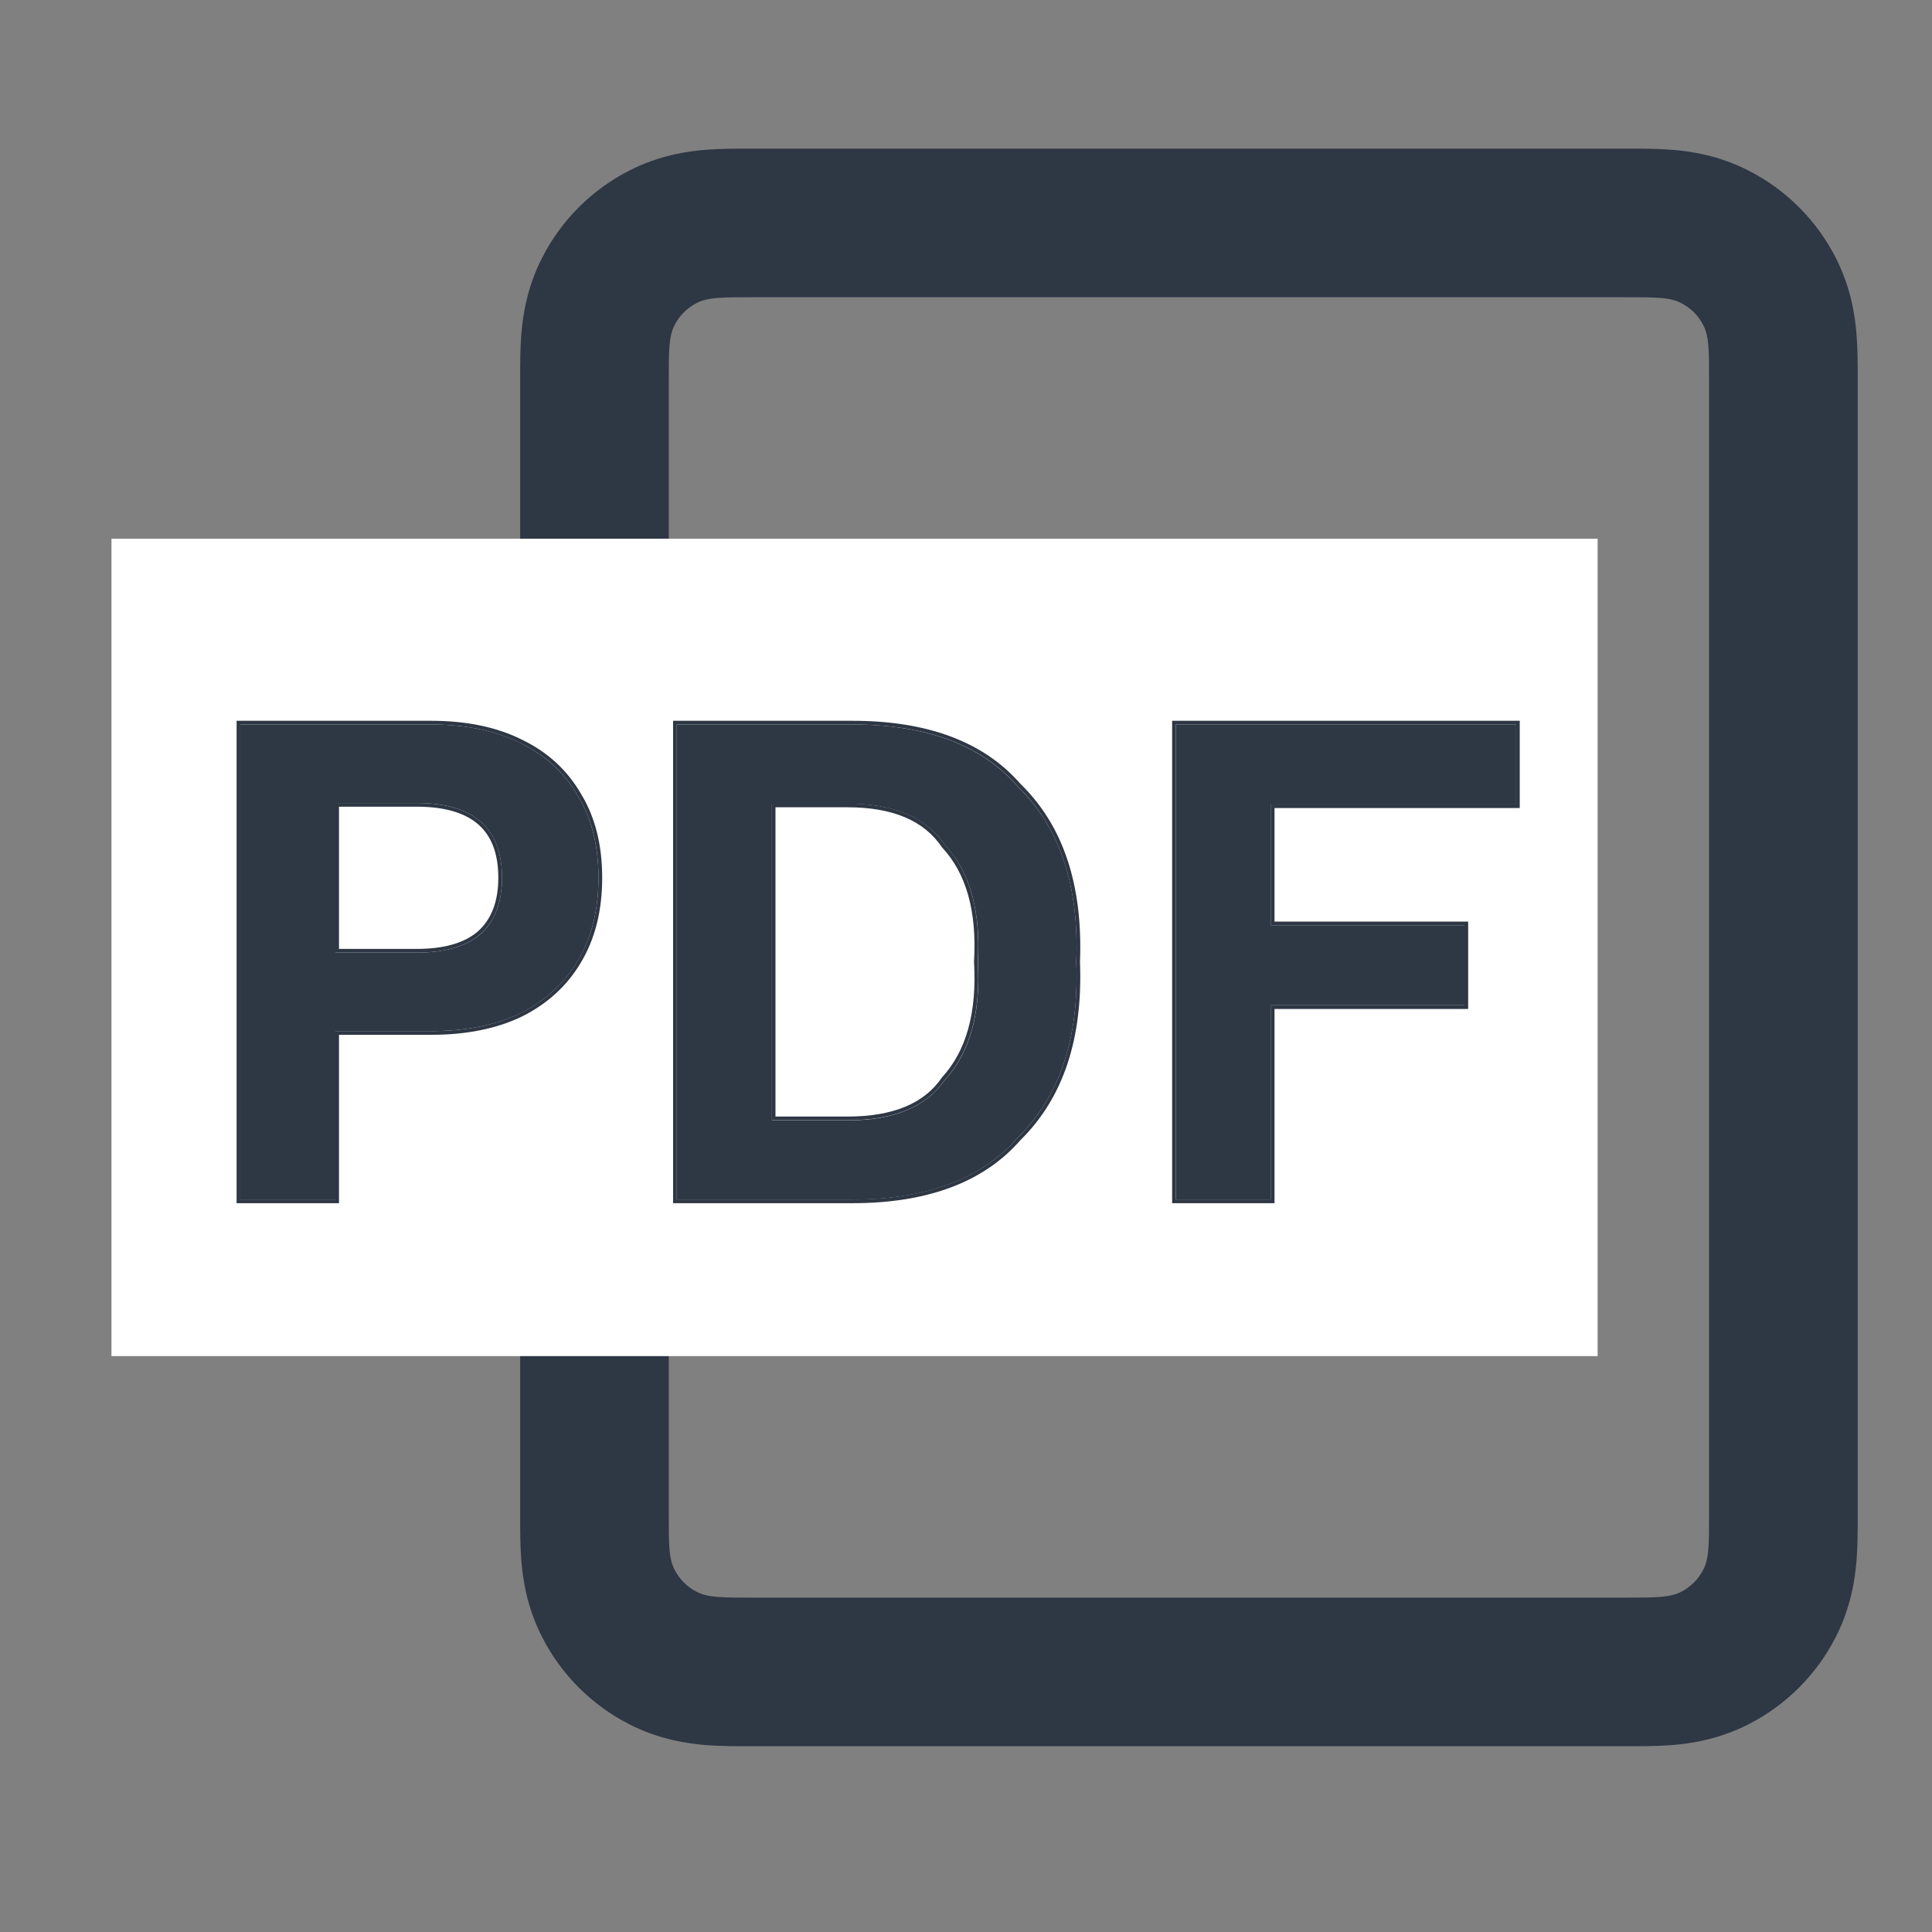 <svg width="13" height="13" viewBox="0 0 13 13" fill="none" xmlns="http://www.w3.org/2000/svg">
<rect x="0" y="0" width="13" height="13" fill="#808080" stroke="none"/>
<path fill-rule="evenodd" clip-rule="evenodd" d="M5.057 1H10.944C10.949 1 10.955 1 10.962 1C11.042 1 11.153 1 11.253 1.008C11.373 1.018 11.562 1.044 11.764 1.147C12.018 1.276 12.224 1.482 12.353 1.736C12.456 1.938 12.482 2.127 12.492 2.247C12.5 2.347 12.5 2.458 12.5 2.538C12.5 2.545 12.5 2.551 12.5 2.557V10.194C12.5 10.199 12.5 10.205 12.5 10.212C12.5 10.292 12.5 10.403 12.492 10.503C12.482 10.623 12.456 10.812 12.353 11.014C12.224 11.268 12.018 11.474 11.764 11.603C11.562 11.706 11.373 11.732 11.253 11.742C11.153 11.75 11.042 11.75 10.962 11.75C10.955 11.75 10.949 11.75 10.944 11.75H5.057C5.051 11.75 5.045 11.75 5.038 11.75C4.958 11.75 4.847 11.75 4.747 11.742C4.627 11.732 4.438 11.706 4.236 11.603C3.982 11.474 3.776 11.268 3.647 11.014C3.544 10.812 3.518 10.623 3.508 10.503C3.5 10.403 3.5 10.292 3.5 10.212C3.5 10.205 3.5 10.199 3.5 10.194V2.557C3.5 2.551 3.5 2.545 3.5 2.538C3.5 2.458 3.5 2.347 3.508 2.247C3.518 2.127 3.544 1.938 3.647 1.736C3.776 1.482 3.982 1.276 4.236 1.147C4.438 1.044 4.627 1.018 4.747 1.008C4.847 1 4.958 1 5.038 1C5.045 1 5.051 1 5.057 1ZM4.538 2.19C4.5 2.264 4.5 2.362 4.5 2.557V10.194C4.5 10.388 4.5 10.486 4.538 10.56C4.571 10.626 4.624 10.679 4.69 10.712C4.764 10.75 4.862 10.75 5.057 10.75H10.944C11.138 10.75 11.236 10.75 11.31 10.712C11.376 10.679 11.429 10.626 11.462 10.56C11.5 10.486 11.5 10.388 11.5 10.194V2.557C11.5 2.362 11.5 2.264 11.462 2.19C11.429 2.124 11.376 2.071 11.31 2.038C11.236 2 11.138 2 10.944 2H5.057C4.862 2 4.764 2 4.69 2.038C4.624 2.071 4.571 2.124 4.538 2.19Z" fill="#2E3744"/>
<rect width="10" height="5.5" transform="translate(0.75 3.625)" fill="white"/>
<path d="M2.901 4.875C3.136 4.875 3.337 4.917 3.504 5.001C3.67 5.082 3.799 5.2 3.888 5.354C3.981 5.506 4.027 5.69 4.027 5.907C4.027 6.123 3.981 6.309 3.888 6.464C3.799 6.615 3.67 6.733 3.504 6.817C3.337 6.898 3.136 6.938 2.901 6.938H2.257V8.072H1.617V4.875H2.901ZM2.804 6.41C2.995 6.41 3.139 6.368 3.235 6.284C3.33 6.197 3.378 6.071 3.378 5.907C3.378 5.739 3.33 5.613 3.235 5.529C3.139 5.445 2.995 5.403 2.804 5.403H2.257V6.41H2.804Z" fill="#2E3744"/>
<path d="M5.736 4.875C6.235 4.875 6.606 5.014 6.848 5.292C7.131 5.566 7.263 5.96 7.242 6.473C7.263 6.983 7.131 7.377 6.848 7.655C6.606 7.933 6.235 8.072 5.736 8.072H4.554V4.875H5.736ZM5.704 7.539C6.014 7.539 6.232 7.448 6.357 7.268C6.526 7.084 6.6 6.819 6.58 6.473C6.6 6.128 6.526 5.865 6.357 5.684C6.232 5.5 6.014 5.408 5.704 5.408H5.194V7.539H5.704Z" fill="#2E3744"/>
<path d="M10.202 5.413H8.552V6.226H9.854V6.764H8.552V8.072H7.912V4.875H10.202V5.413Z" fill="#2E3744"/>
<path fill-rule="evenodd" clip-rule="evenodd" d="M3.514 6.839C3.343 6.922 3.138 6.963 2.901 6.963H2.281V8.096H1.592V4.85H2.901C3.138 4.85 3.343 4.892 3.514 4.978C3.685 5.061 3.817 5.182 3.909 5.341C4.005 5.498 4.052 5.686 4.052 5.906C4.052 6.126 4.005 6.316 3.909 6.476C3.817 6.632 3.685 6.753 3.514 6.839ZM3.888 6.463C3.798 6.615 3.67 6.733 3.503 6.817C3.336 6.898 3.135 6.938 2.901 6.938H2.256V8.071H1.617V4.875H2.901C3.135 4.875 3.336 4.917 3.503 5.001C3.67 5.081 3.798 5.199 3.888 5.354C3.981 5.506 4.027 5.69 4.027 5.906C4.027 6.123 3.981 6.308 3.888 6.463ZM4.529 8.096V4.85H5.736C6.239 4.85 6.618 4.99 6.866 5.274C7.155 5.555 7.287 5.956 7.267 6.473C7.287 6.987 7.155 7.388 6.866 7.672C6.618 7.956 6.239 8.096 5.736 8.096H4.529ZM6.848 7.655C7.131 7.377 7.262 6.983 7.242 6.473C7.262 5.96 7.131 5.566 6.848 5.291C6.606 5.013 6.235 4.875 5.736 4.875H4.554V8.071H5.736C6.235 8.071 6.606 7.932 6.848 7.655ZM6.338 7.25C6.501 7.073 6.574 6.816 6.554 6.474L6.554 6.471C6.574 6.13 6.501 5.875 6.338 5.701L6.336 5.698C6.217 5.523 6.009 5.432 5.703 5.432H5.218V7.513H5.703C6.009 7.513 6.218 7.425 6.336 7.253L6.338 7.25ZM5.193 7.538V5.407H5.703C6.014 5.407 6.232 5.499 6.357 5.683C6.525 5.864 6.6 6.127 6.579 6.473C6.6 6.818 6.525 7.083 6.357 7.267C6.232 7.448 6.014 7.538 5.703 7.538H5.193ZM10.226 5.437H8.576V6.201H9.879V6.789H8.576V8.096H7.887V4.85H10.226V5.437ZM8.551 6.764H9.854V6.226H8.551V5.412H10.201V4.875H7.912V8.071H8.551V6.764ZM3.218 6.265C3.128 6.344 2.992 6.385 2.803 6.385H2.281V5.428H2.803C2.992 5.428 3.128 5.469 3.218 5.547C3.307 5.625 3.353 5.743 3.353 5.906C3.353 6.066 3.307 6.184 3.218 6.265ZM2.256 6.41H2.803C2.995 6.41 3.139 6.368 3.234 6.284C3.33 6.197 3.378 6.071 3.378 5.906C3.378 5.738 3.33 5.612 3.234 5.528C3.139 5.445 2.995 5.403 2.803 5.403H2.256V6.41Z" fill="#2E3744"/>
</svg>

